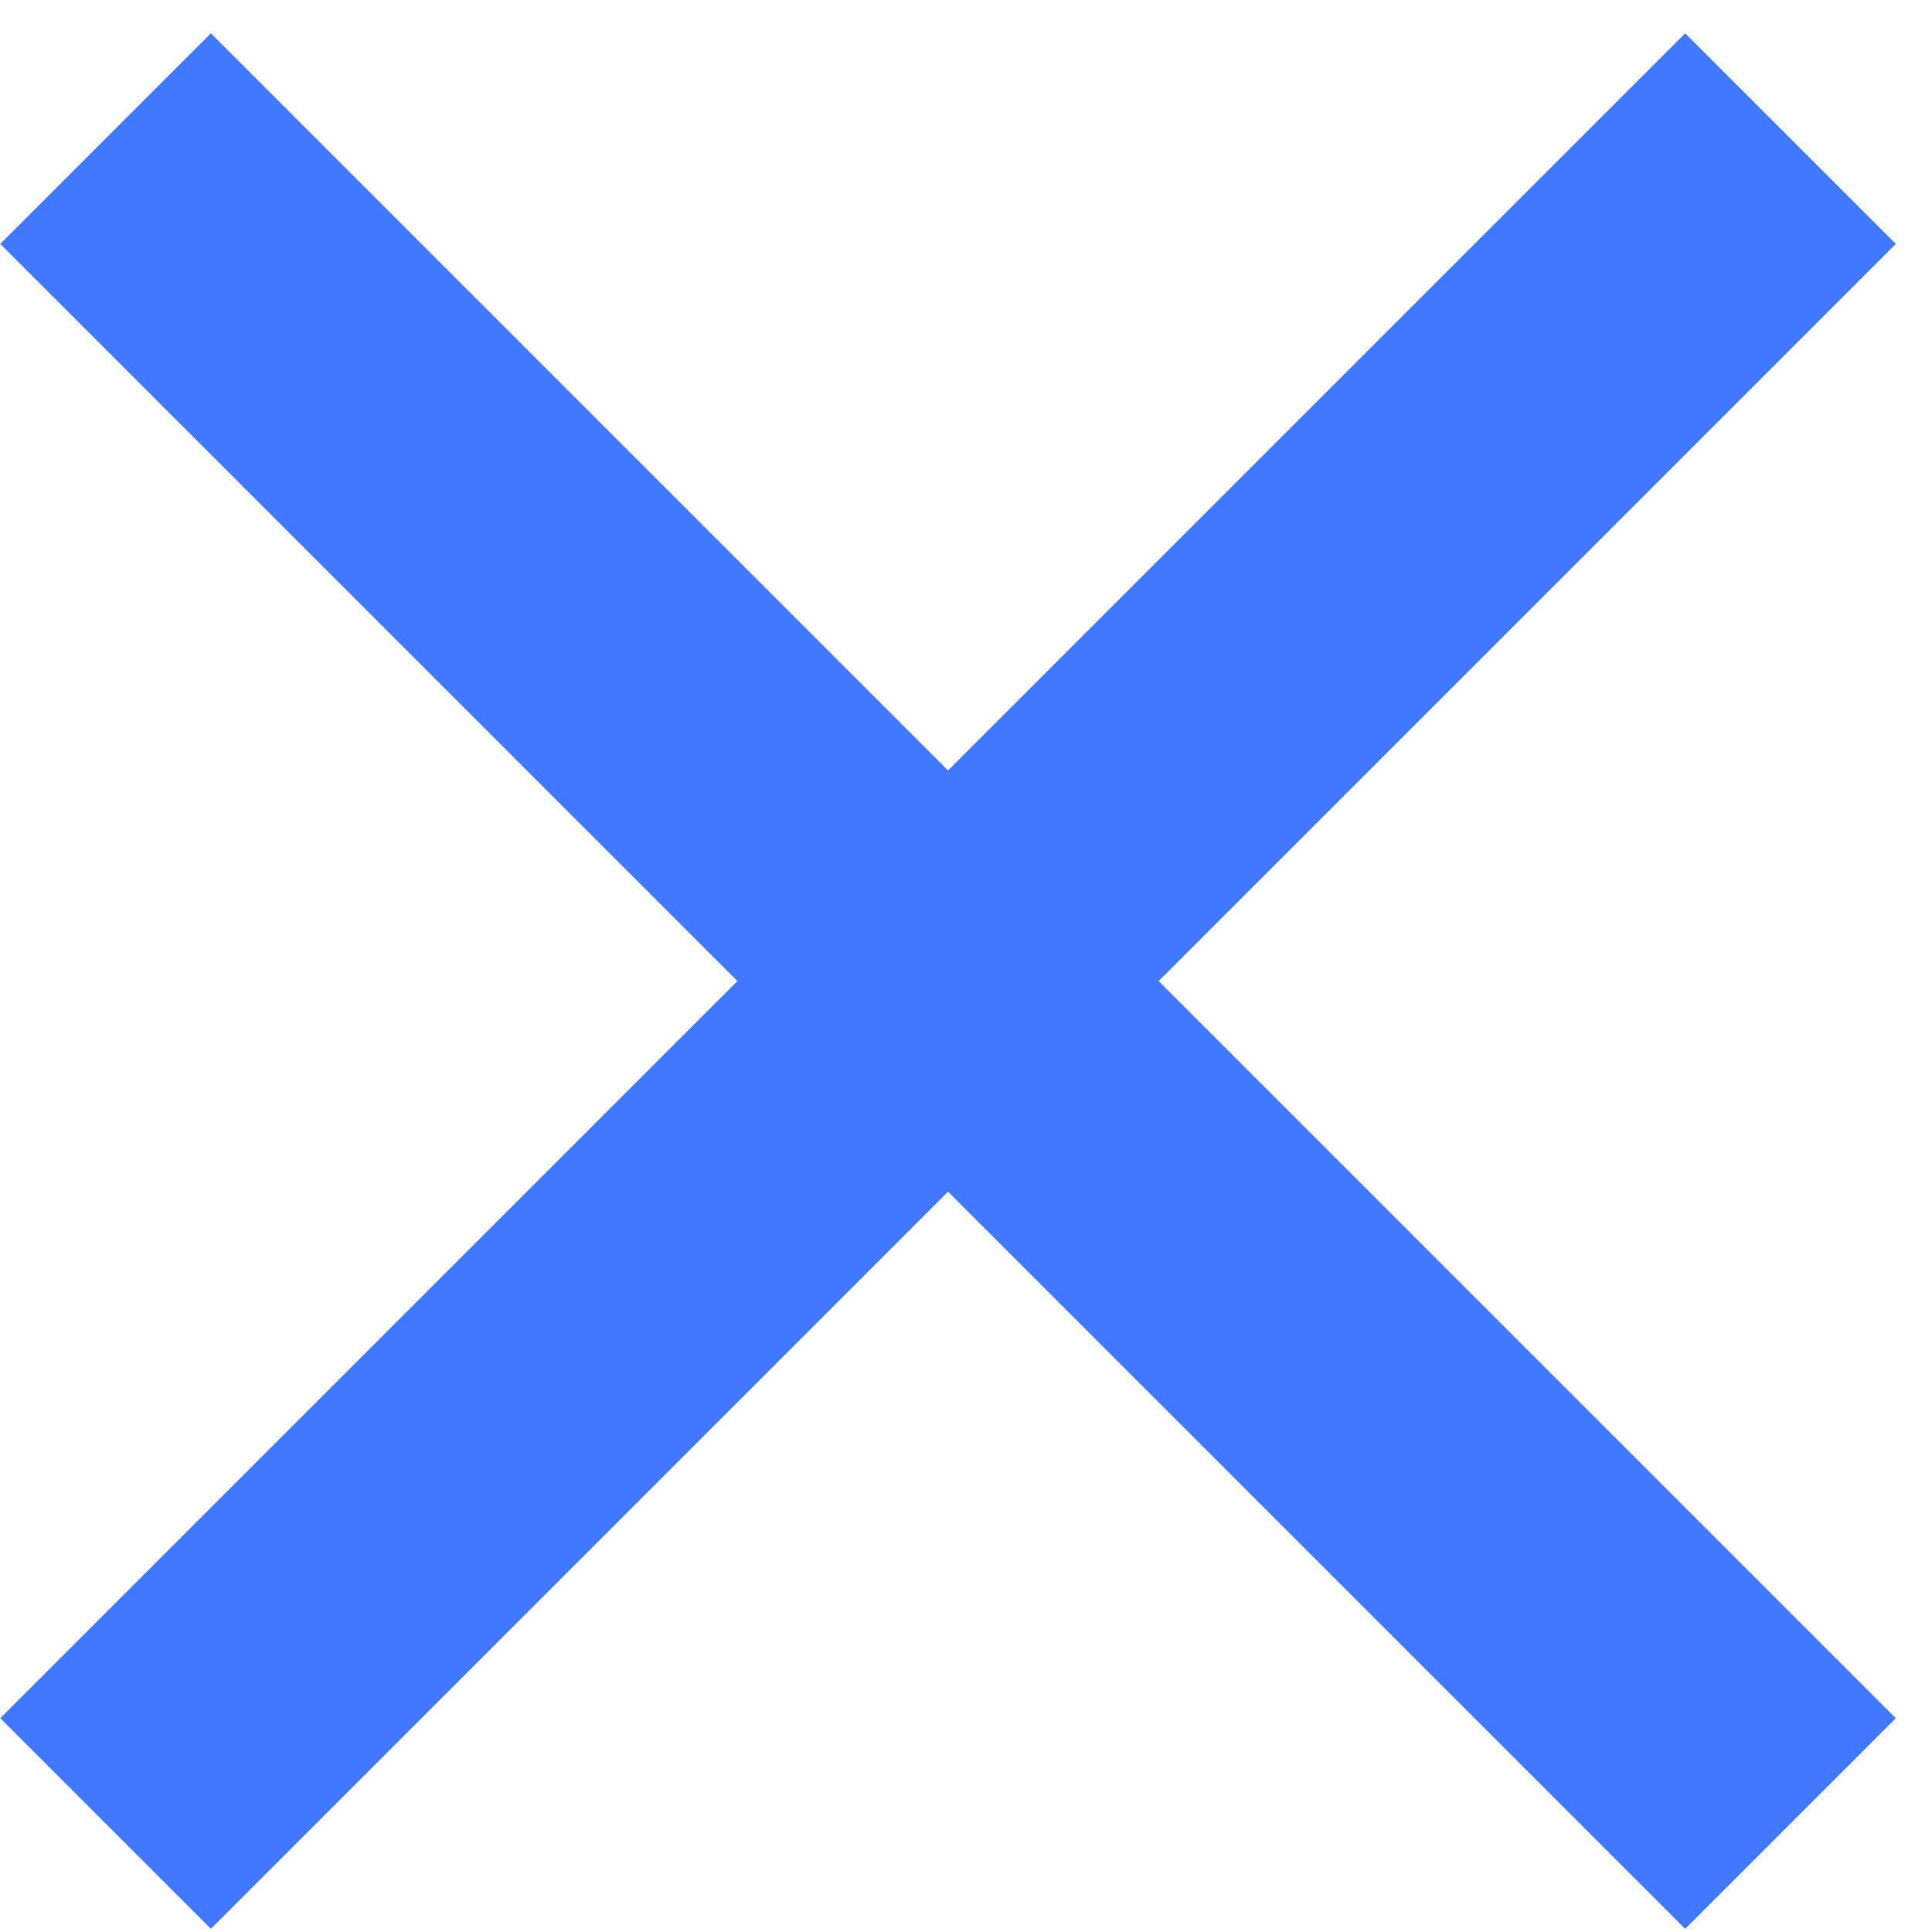 <?xml version="1.0" encoding="UTF-8"?> <svg xmlns="http://www.w3.org/2000/svg" width="20" height="20" viewBox="0 0 20 20" fill="none"><path d="M9.814 7.976L17.445 0.345L19.625 2.525L11.994 10.156L19.625 17.787L17.445 19.967L9.814 12.336L2.183 19.967L0.003 17.787L7.634 10.156L0.003 2.525L2.183 0.345L9.814 7.976Z" fill="#4277FF"></path></svg> 